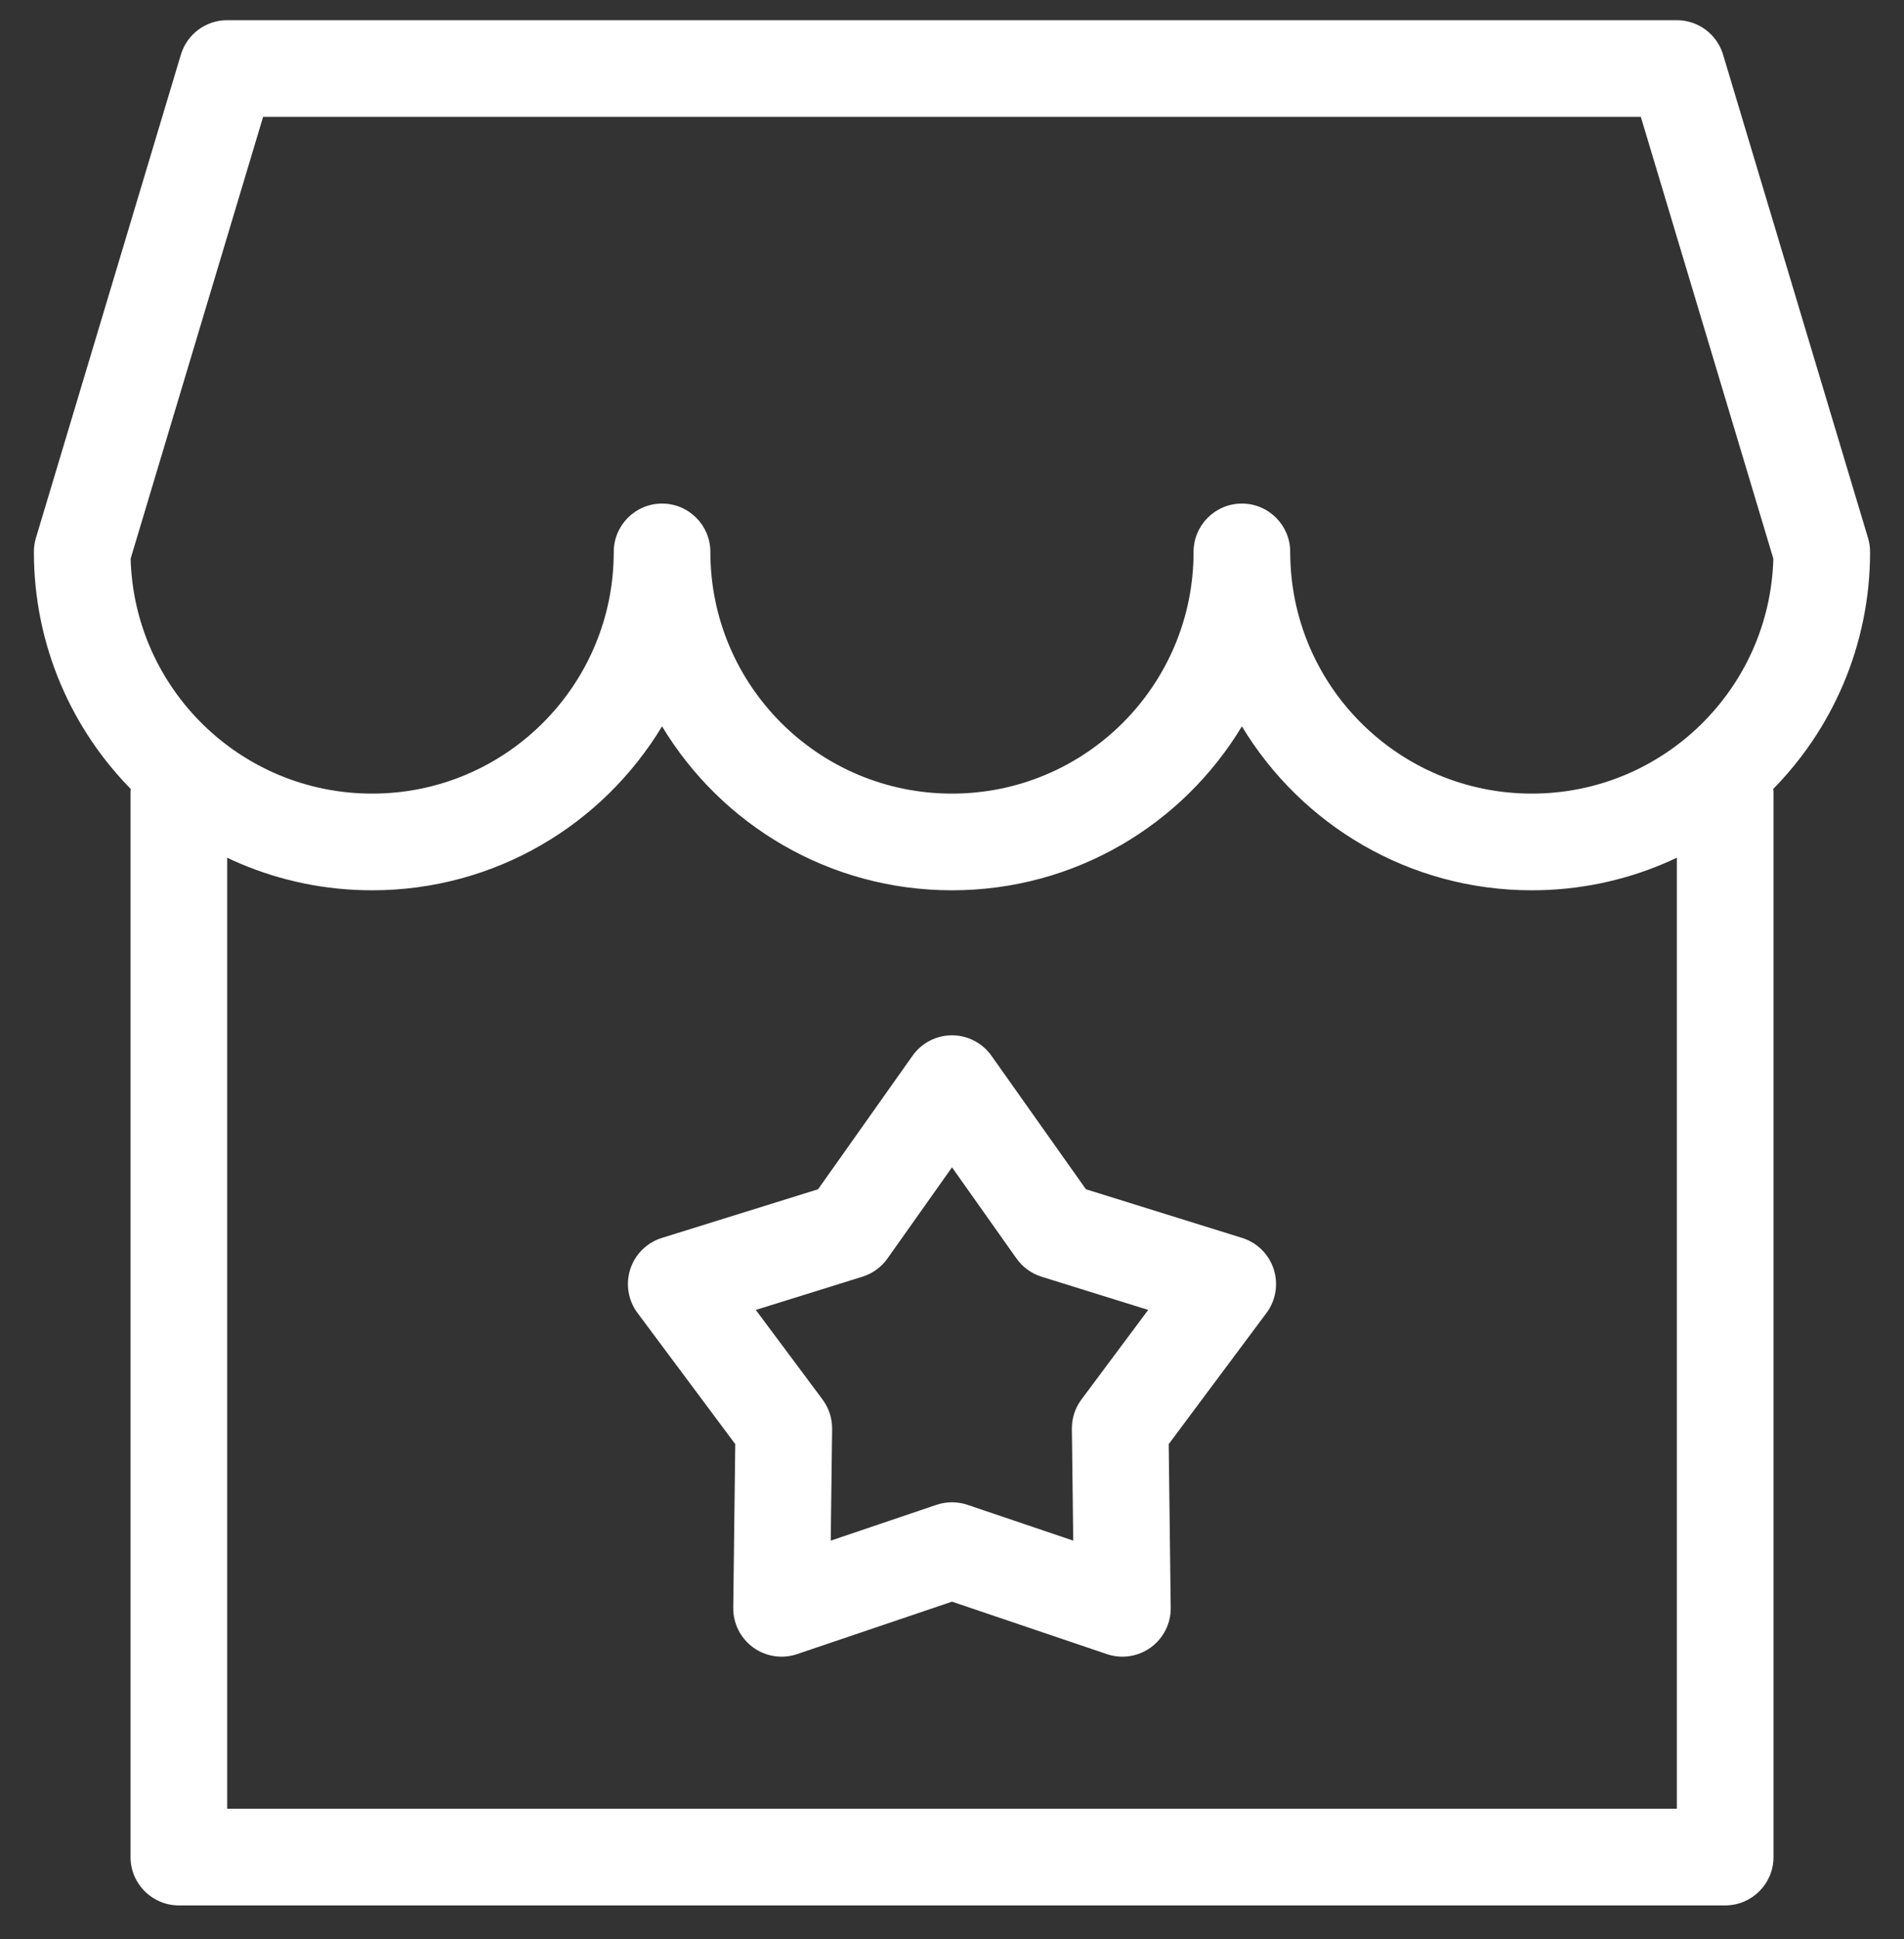 <svg width="55" height="56" viewBox="0 0 55 56" fill="none" xmlns="http://www.w3.org/2000/svg">
<rect x="0" y="0" width="55" height="56" fill="#333333" stroke="none"/>
<path fill-rule="evenodd" clip-rule="evenodd" d="M5.225 1.578C5.402 0.987 5.945 0.583 6.562 0.583H48.437C49.053 0.583 49.597 0.987 49.774 1.578L53.961 15.536C54 15.666 54.02 15.801 54.02 15.937C54.02 21.334 49.646 25.708 44.249 25.708C40.695 25.708 37.584 23.81 35.874 20.973C34.165 23.81 31.054 25.708 27.499 25.708C23.945 25.708 20.834 23.81 19.124 20.973C17.415 23.81 14.304 25.708 10.749 25.708C5.353 25.708 0.979 21.334 0.979 15.937C0.979 15.801 0.998 15.666 1.037 15.536L5.225 1.578ZM20.52 15.937C20.52 19.792 23.645 22.916 27.499 22.916C31.354 22.916 34.478 19.792 34.478 15.937C34.478 15.166 35.103 14.541 35.874 14.541C36.645 14.541 37.27 15.166 37.27 15.937C37.27 19.792 40.395 22.916 44.249 22.916C48.038 22.916 51.122 19.897 51.226 16.133L47.398 3.375H7.6L3.773 16.133C3.877 19.897 6.96 22.916 10.749 22.916C14.604 22.916 17.729 19.792 17.729 15.937C17.729 15.166 18.354 14.541 19.124 14.541C19.895 14.541 20.52 15.166 20.52 15.937Z" fill="white"/>
<path fill-rule="evenodd" clip-rule="evenodd" d="M5.167 21.52C5.938 21.52 6.563 22.145 6.563 22.916V52.229H48.438V22.916C48.438 22.145 49.063 21.52 49.834 21.52C50.605 21.52 51.23 22.145 51.23 22.916V53.625C51.23 54.396 50.605 55.02 49.834 55.02H5.167C4.396 55.02 3.771 54.396 3.771 53.625V22.916C3.771 22.145 4.396 21.52 5.167 21.52Z" fill="white"/>
<path fill-rule="evenodd" clip-rule="evenodd" d="M27.5 29.895C27.953 29.895 28.377 30.115 28.639 30.485L31.369 34.341L35.88 35.746C36.312 35.88 36.652 36.216 36.792 36.647C36.932 37.078 36.855 37.55 36.584 37.913L33.76 41.7L33.818 46.425C33.824 46.877 33.609 47.305 33.243 47.571C32.876 47.837 32.404 47.909 31.975 47.764L27.5 46.249L23.025 47.764C22.596 47.909 22.123 47.837 21.756 47.571C21.39 47.305 21.176 46.877 21.181 46.425L21.239 41.7L18.416 37.913C18.145 37.55 18.067 37.078 18.207 36.647C18.347 36.216 18.687 35.88 19.12 35.746L23.631 34.341L26.36 30.485C26.622 30.115 27.047 29.895 27.5 29.895ZM27.5 33.707L25.636 36.34C25.459 36.59 25.204 36.775 24.912 36.866L21.832 37.825L23.76 40.411C23.943 40.657 24.04 40.956 24.037 41.262L23.997 44.487L27.052 43.453C27.342 43.355 27.657 43.355 27.947 43.453L31.002 44.487L30.963 41.262C30.959 40.956 31.056 40.657 31.239 40.411L33.167 37.825L30.087 36.866C29.795 36.775 29.54 36.59 29.363 36.34L27.5 33.707Z" fill="white"/>
</svg>
